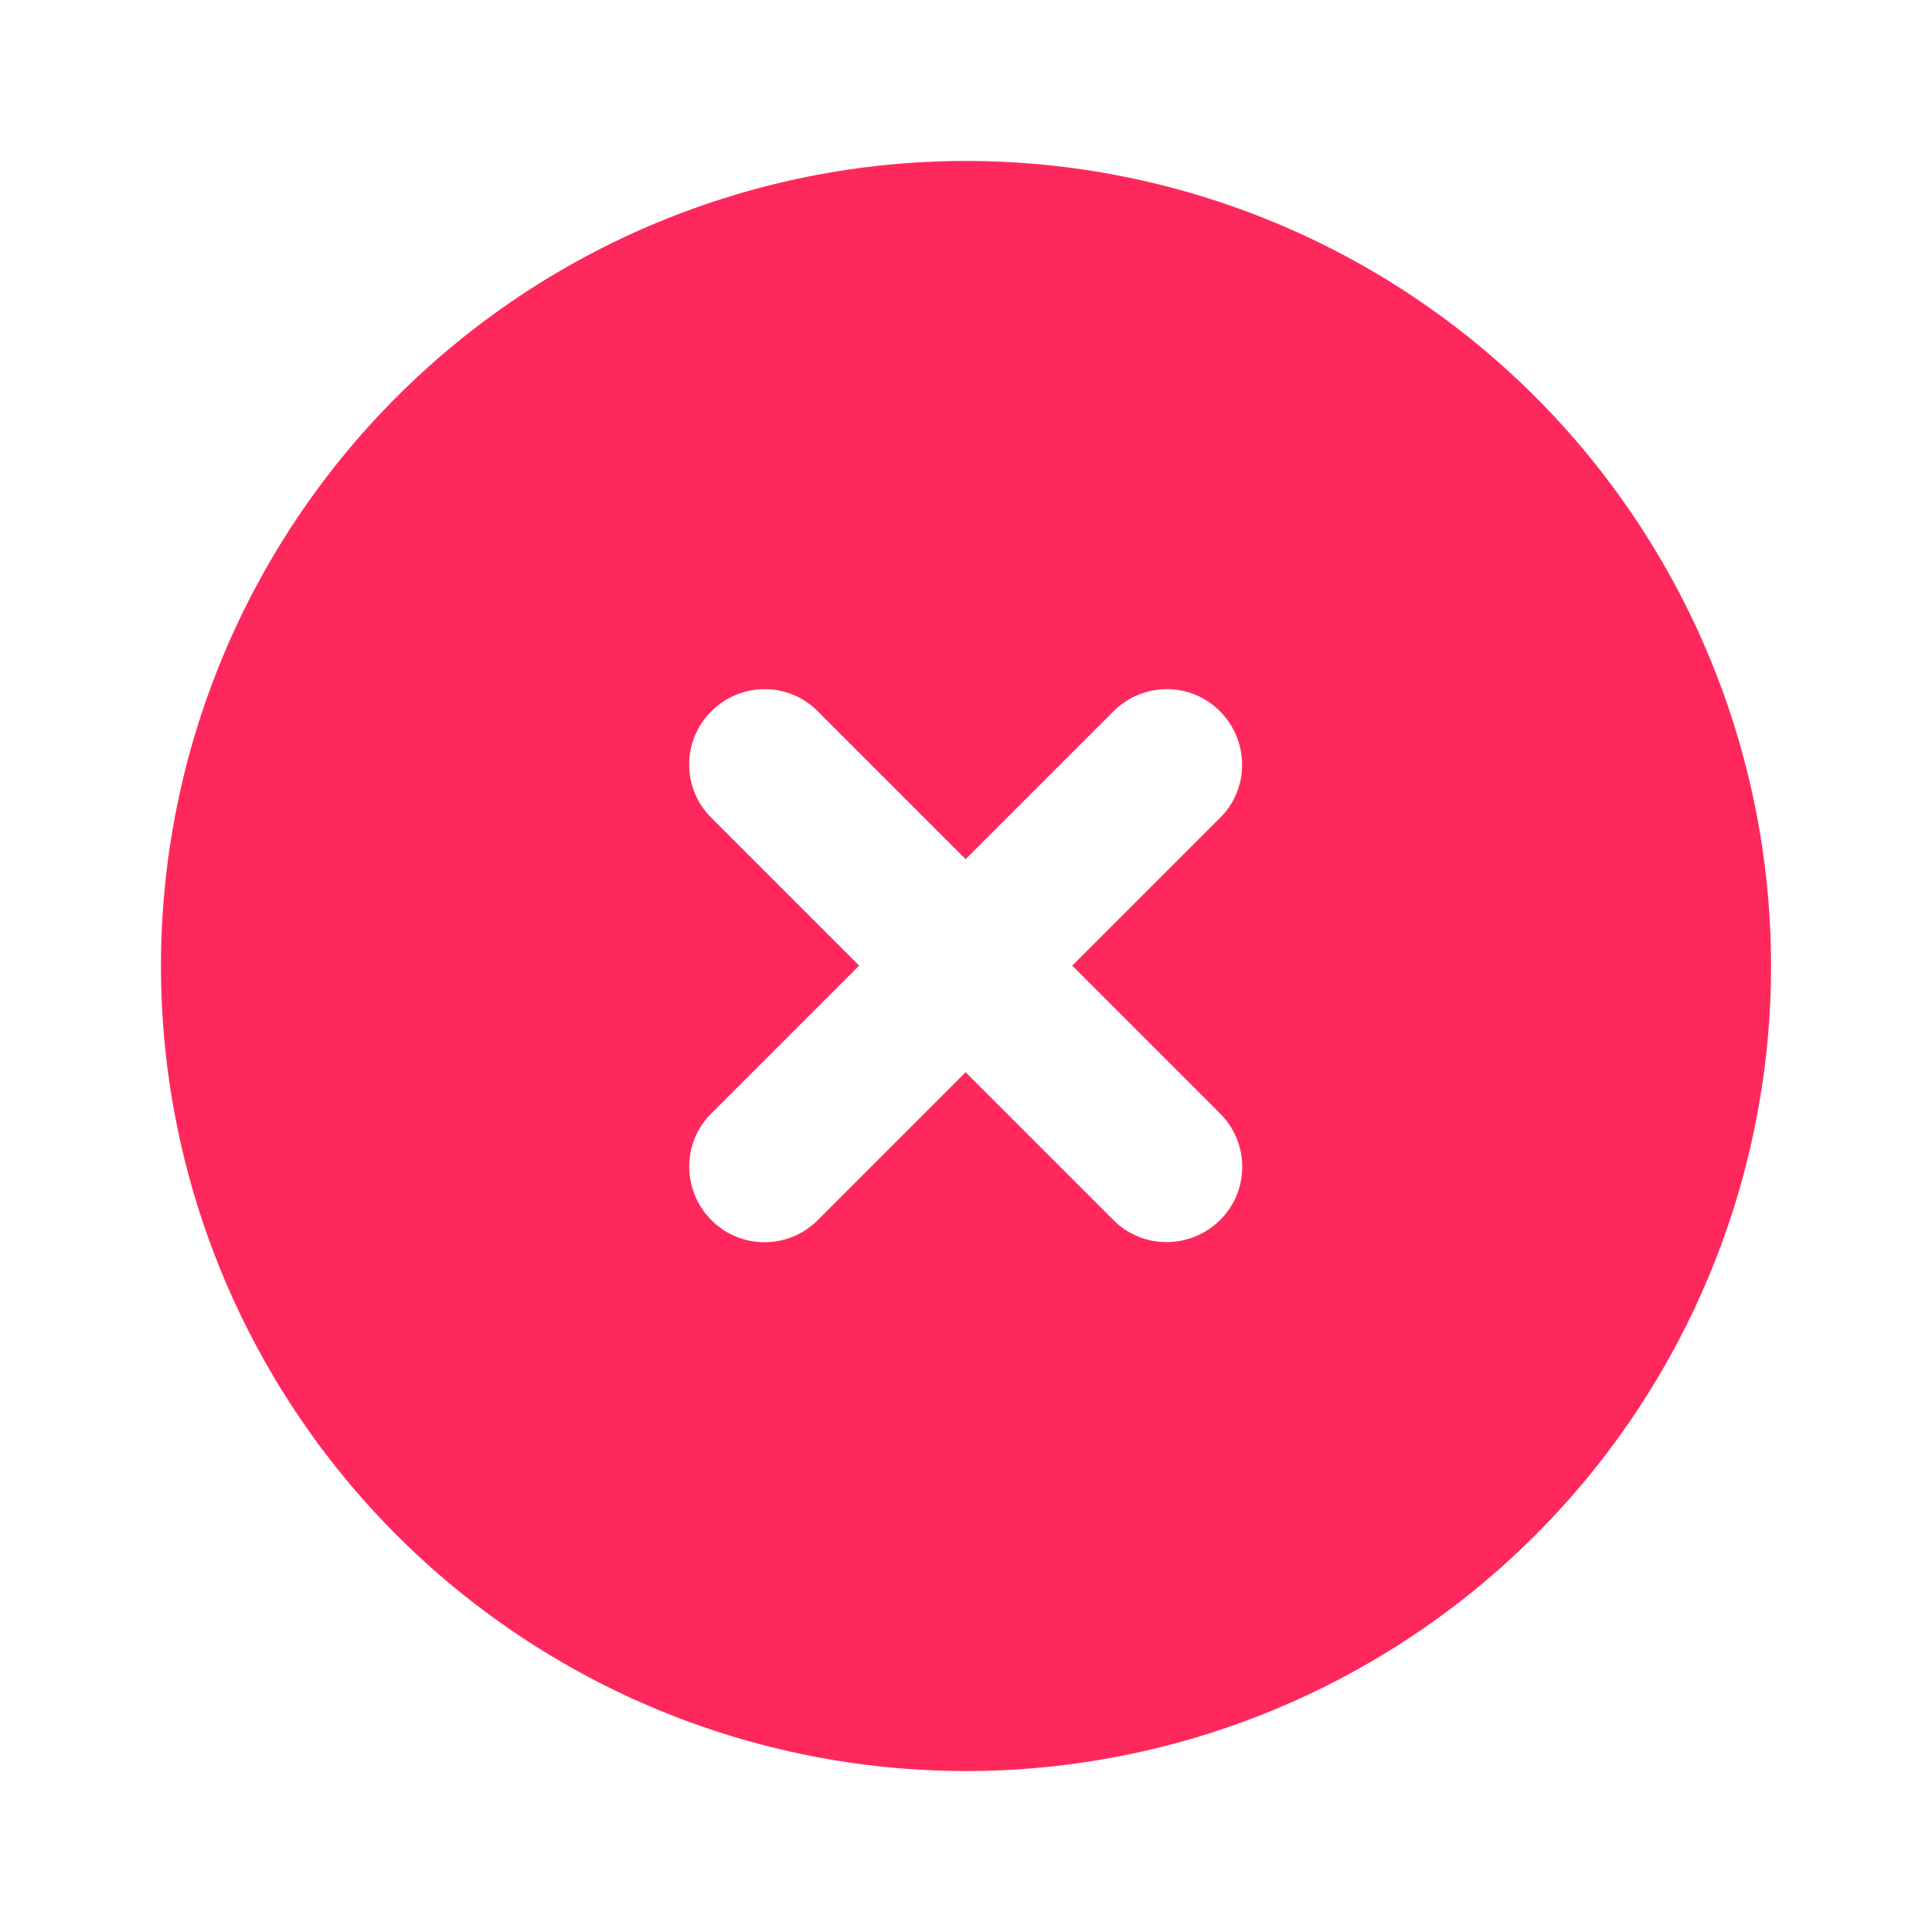 <svg width="16" height="16" viewBox="0 0 16 16" fill="none" xmlns="http://www.w3.org/2000/svg">
<path d="M8 14.667C9.768 14.667 11.464 13.964 12.714 12.714C13.964 11.464 14.667 9.768 14.667 8C14.667 6.232 13.964 4.536 12.714 3.286C11.464 2.036 9.768 1.333 8 1.333C6.232 1.333 4.536 2.036 3.286 3.286C2.036 4.536 1.333 6.232 1.333 8C1.333 9.768 2.036 11.464 3.286 12.714C4.536 13.964 6.232 14.667 8 14.667ZM5.891 5.891C6.135 5.646 6.531 5.646 6.773 5.891L7.997 7.115L9.221 5.891C9.466 5.646 9.862 5.646 10.104 5.891C10.346 6.135 10.349 6.531 10.104 6.773L8.88 7.997L10.104 9.221C10.349 9.466 10.349 9.862 10.104 10.104C9.859 10.346 9.464 10.349 9.221 10.104L7.997 8.88L6.773 10.104C6.529 10.349 6.133 10.349 5.891 10.104C5.648 9.859 5.646 9.464 5.891 9.221L7.115 7.997L5.891 6.773C5.646 6.529 5.646 6.133 5.891 5.891Z" fill="#FF285C"/>
</svg>
